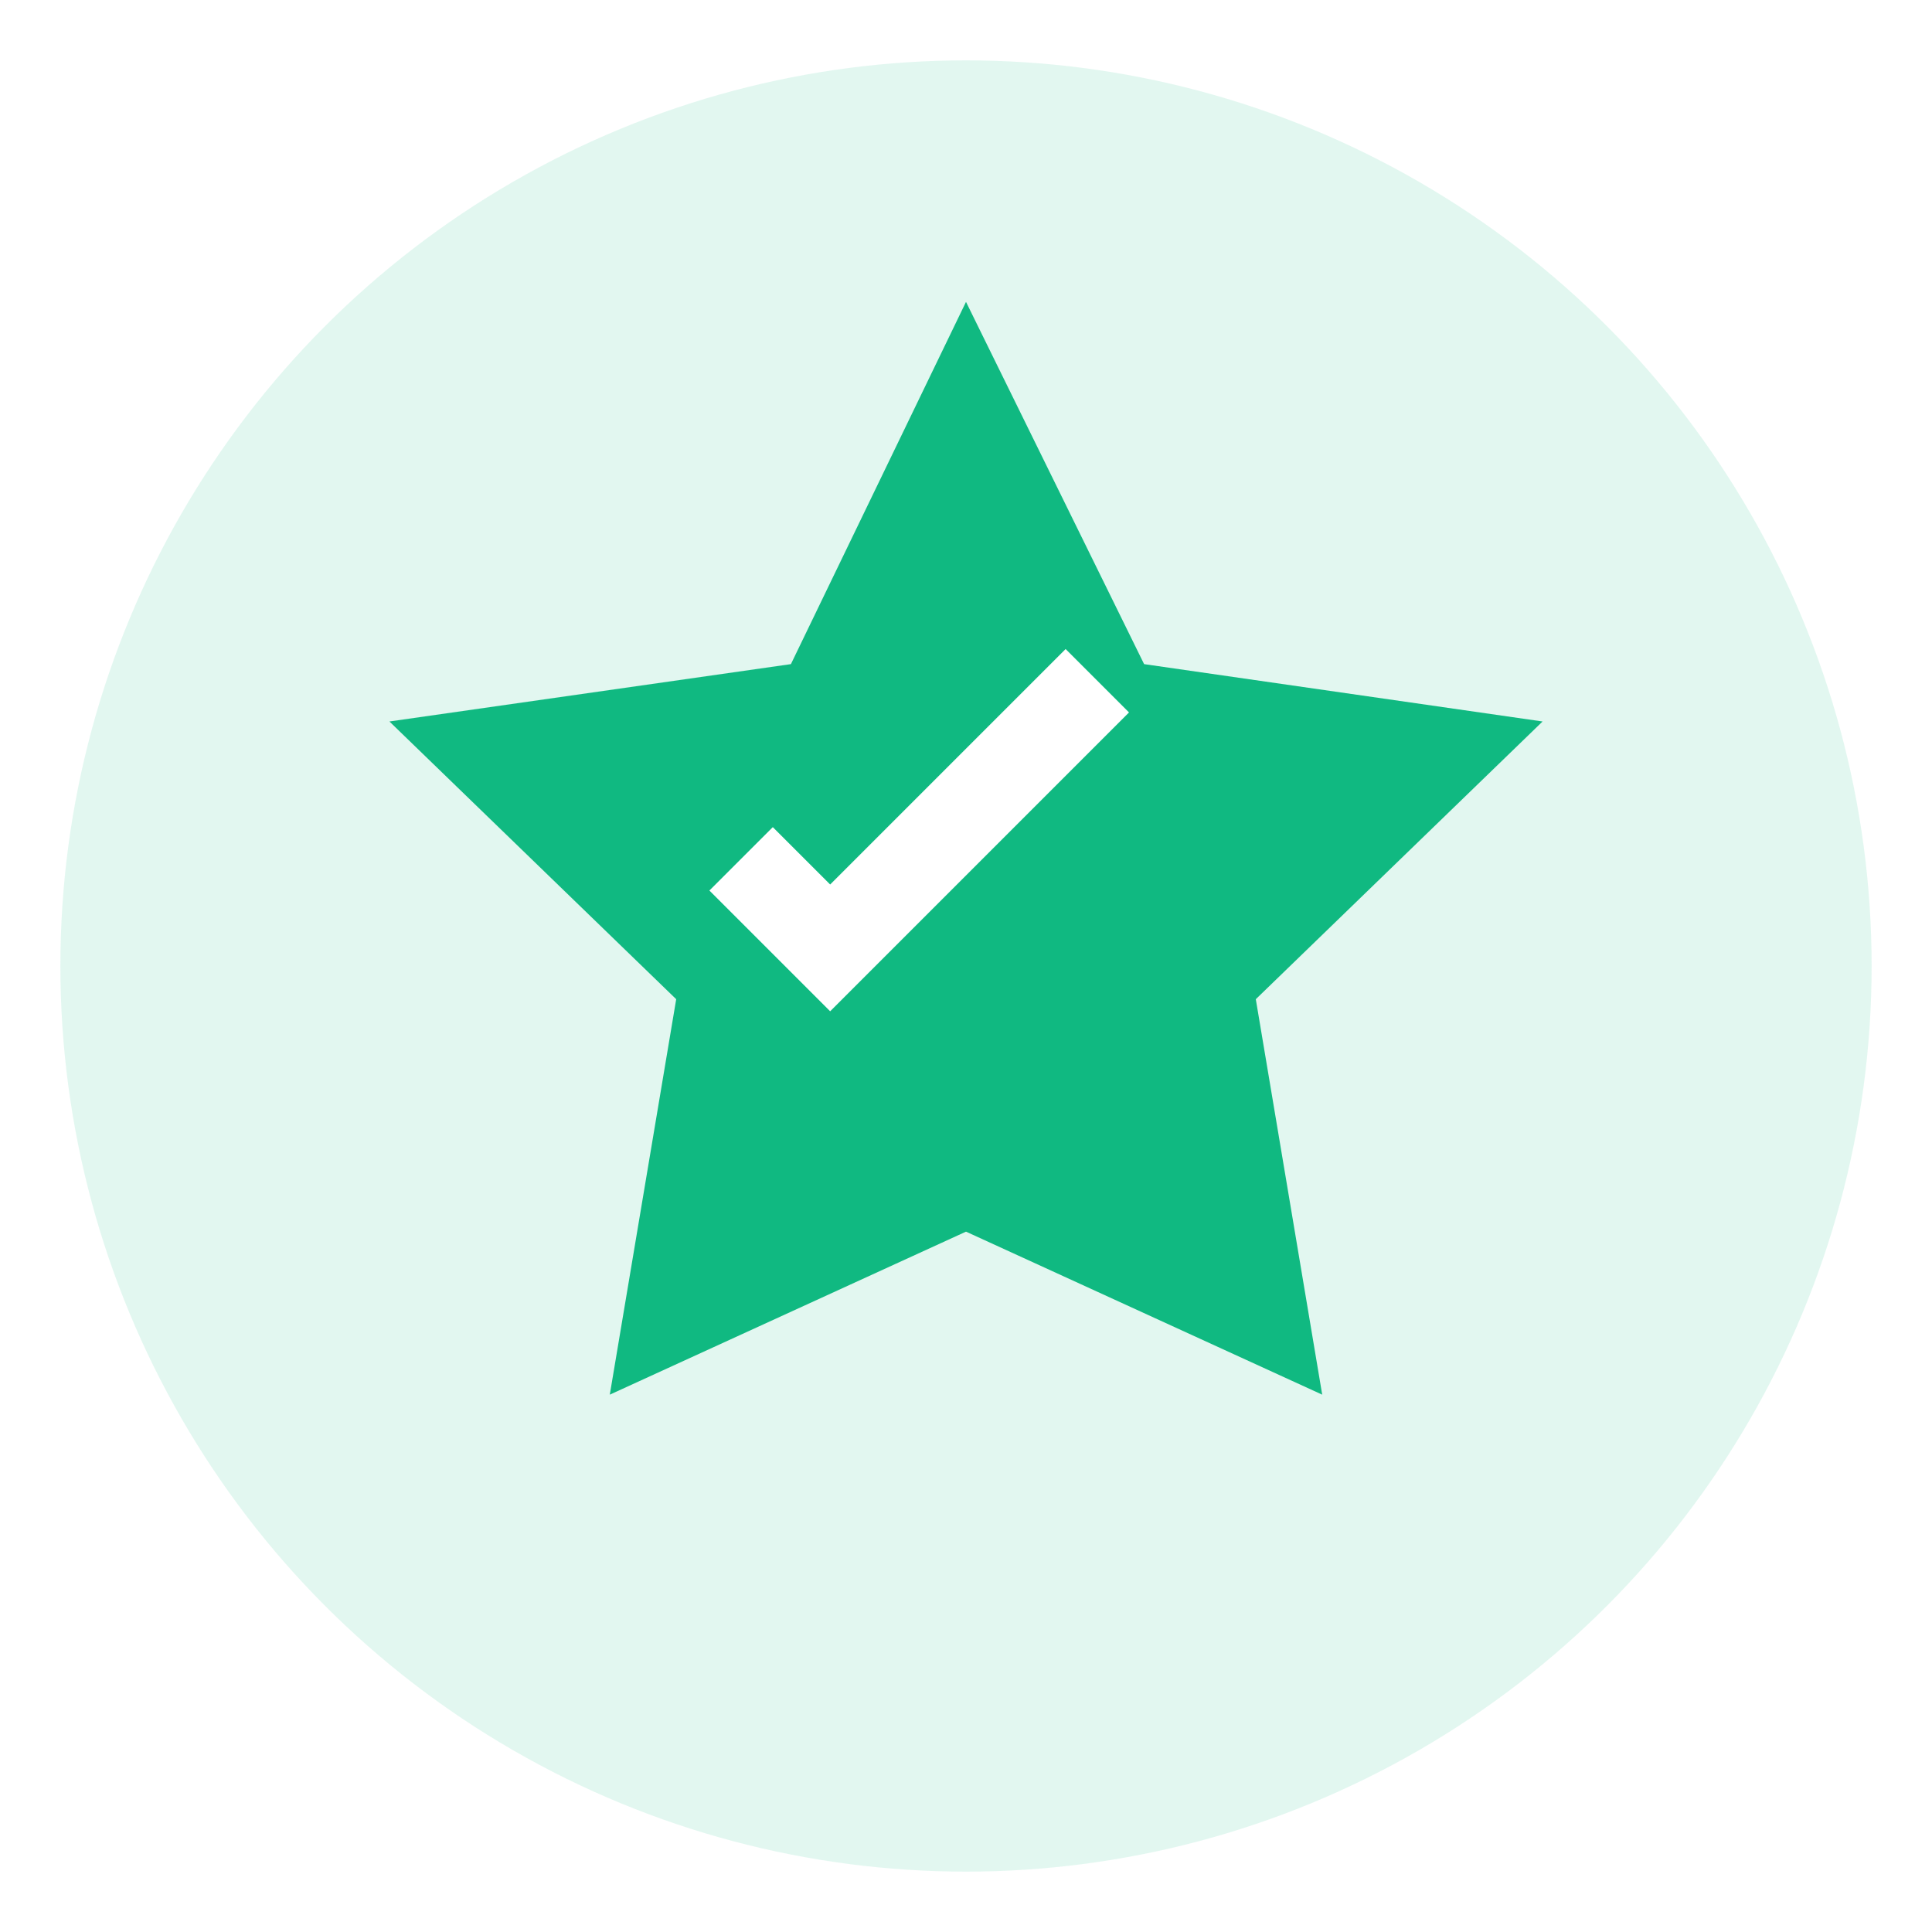 <!-- public/images/brand/endorsed.svg -->
<svg xmlns="http://www.w3.org/2000/svg" viewBox="0 0 64 64" role="img" aria-labelledby="title">
  <title>Bright Green Endorsed</title>
  <defs>
    <filter id="soft" x="-20%" y="-20%" width="140%" height="140%">
      <feGaussianBlur in="SourceAlpha" stdDeviation="1.2" result="blur"/>
      <feOffset in="blur" dx="0" dy="0" result="offset"/>
      <feMerge>
        <feMergeNode in="offset"/>
        <feMergeNode in="SourceGraphic"/>
      </feMerge>
    </filter>
  </defs>
  <circle cx="32" cy="32" r="30" fill="#10b981" opacity="0.12"/>
  <path filter="url(#soft)"
        fill="#10b981"
        d="M32 10l5.9 12 13.2 1.9-9.5 9.2 2.2 13.1L32 40.8 20.2 46.2l2.2-13.1-9.5-9.2L26.2 22 32 10z"/>
  <path fill="#ffffff" d="M27.5 33.5l-4-4 2.1-2.1 1.9 1.9 7.8-7.8 2.1 2.1-9.9 9.9z"/>
</svg>
